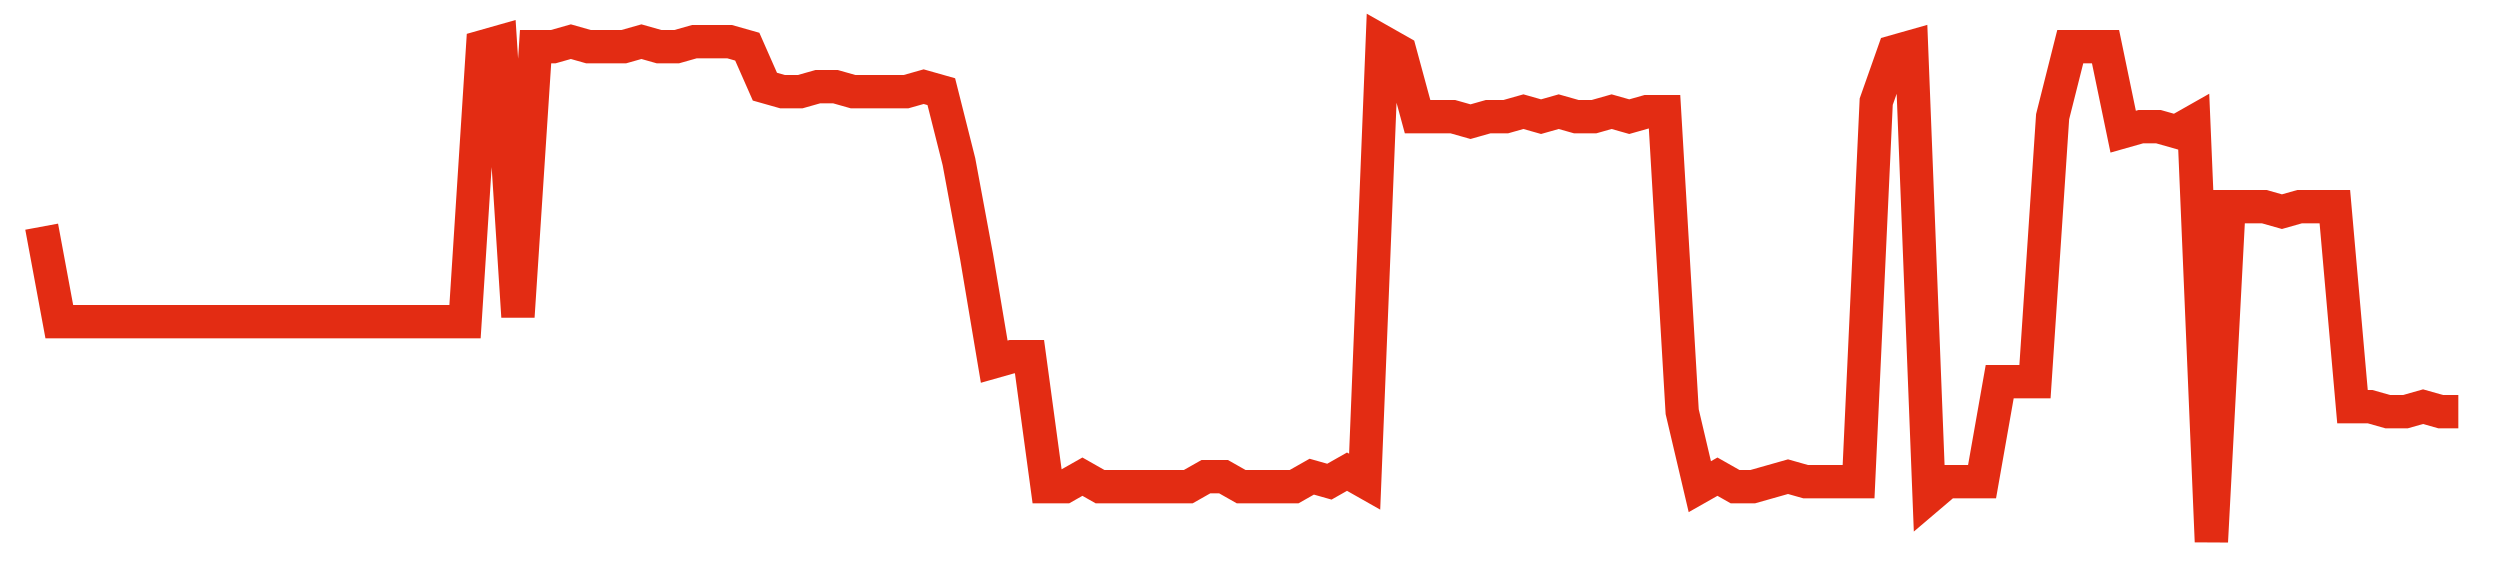 <svg width="300" height="70" viewBox="0 0 300 70" xmlns="http://www.w3.org/2000/svg">
    <path d="M 5,27.2 L 7.117,38.6 L 9.234,38.6 L 11.35,38.6 L 13.467,38.6 L 15.584,38.6 L 17.701,38.6 L 19.818,38.6 L 21.934,38.6 L 24.051,38.6 L 26.168,38.6 L 28.285,38.6 L 30.401,38.6 L 32.518,38.6 L 34.635,38.6 L 36.752,38.6 L 38.869,38.6 L 40.985,38.6 L 43.102,38.6 L 45.219,38.6 L 47.336,38.6 L 49.453,38.6 L 51.569,38.6 L 53.686,38.6 L 55.803,38.6 L 57.92,5.6 L 60.036,5 L 62.153,38 L 64.27,5.6 L 66.387,5.6 L 68.504,5 L 70.62,5.6 L 72.737,5.6 L 74.854,5.6 L 76.971,5 L 79.088,5.6 L 81.204,5.6 L 83.321,5 L 85.438,5 L 87.555,5 L 89.672,5.6 L 91.788,10.4 L 93.905,11 L 96.022,11 L 98.139,10.4 L 100.255,10.4 L 102.372,11 L 104.489,11 L 106.606,11 L 108.723,11 L 110.839,10.4 L 112.956,11 L 115.073,19.4 L 117.19,30.8 L 119.307,43.4 L 121.423,42.8 L 123.54,42.8 L 125.657,58.4 L 127.774,58.4 L 129.891,57.2 L 132.007,58.4 L 134.124,58.4 L 136.241,58.4 L 138.358,58.4 L 140.474,58.4 L 142.591,58.4 L 144.708,57.2 L 146.825,57.2 L 148.942,58.4 L 151.058,58.4 L 153.175,58.4 L 155.292,58.4 L 157.409,57.2 L 159.526,57.8 L 161.642,56.6 L 163.759,57.8 L 165.876,5 L 167.993,6.2 L 170.109,14 L 172.226,14 L 174.343,14 L 176.46,14.6 L 178.577,14 L 180.693,14 L 182.81,13.4 L 184.927,14 L 187.044,13.4 L 189.161,14 L 191.277,14 L 193.394,13.4 L 195.511,14 L 197.628,13.4 L 199.745,13.4 L 201.861,49.4 L 203.978,58.4 L 206.095,57.2 L 208.212,58.4 L 210.328,58.4 L 212.445,57.8 L 214.562,57.2 L 216.679,57.8 L 218.796,57.8 L 220.912,57.8 L 223.029,57.8 L 225.146,12.2 L 227.263,6.2 L 229.38,5.6 L 231.496,59.6 L 233.613,57.8 L 235.73,57.8 L 237.847,57.8 L 239.964,45.8 L 242.08,45.8 L 244.197,45.8 L 246.314,14 L 248.431,5.6 L 250.547,5.6 L 252.664,5.6 L 254.781,15.8 L 256.898,15.2 L 259.015,15.2 L 261.131,15.8 L 263.248,14.6 L 265.365,65 L 267.482,24.8 L 269.599,24.8 L 271.715,24.8 L 273.832,25.4 L 275.949,24.8 L 278.066,24.8 L 280.182,24.8 L 282.299,48.8 L 284.416,48.8 L 286.533,49.4 L 288.65,49.4 L 290.766,48.8 L 292.883,49.4 L 295,49.4" fill="none" stroke="#E32C13" stroke-width="4"/>
</svg>